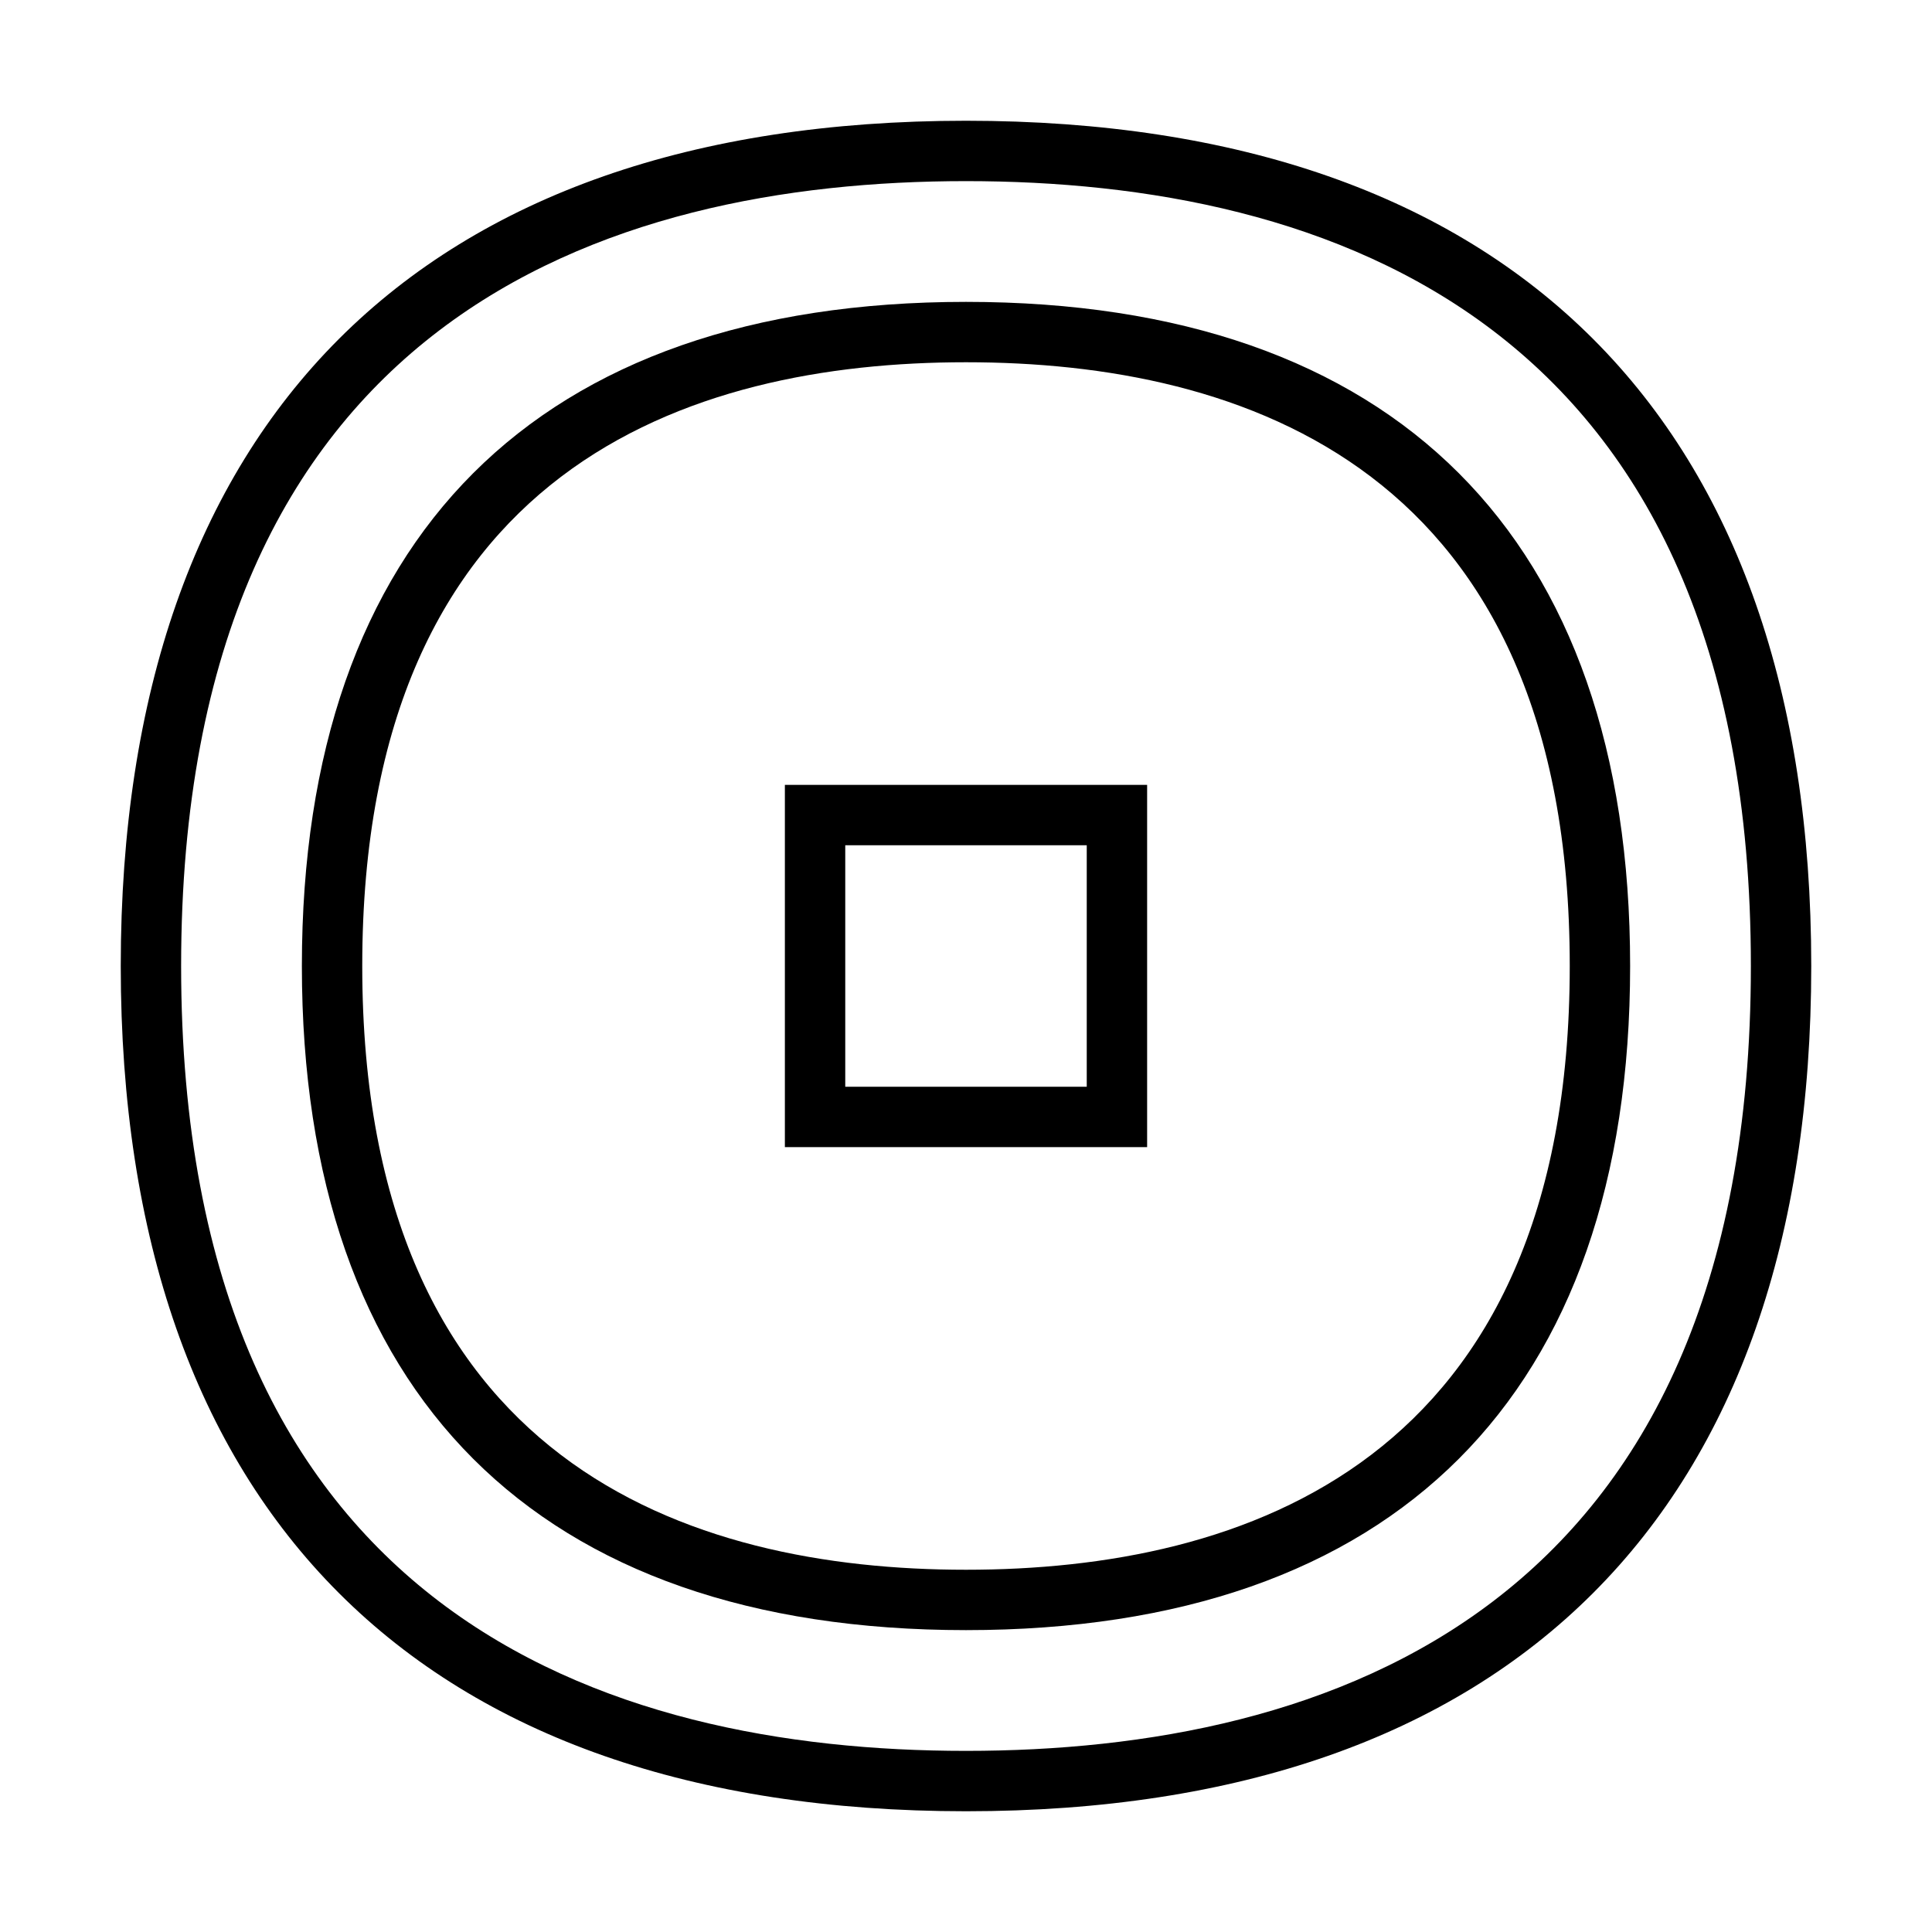<svg xmlns="http://www.w3.org/2000/svg" width="32" height="32" viewBox="0 0 32 32" fill="currentColor"><path d="M16 2C6.97 2 2 6.97 2 16c0 9.03 4.97 14 14 14 9.03 0 14-4.97 14-14 0-9.03-4.97-14-14-14Zm0 27c-5.93 0-13-2.26-13-13S10.07 3 16 3s13 2.26 13 13-7.07 13-13 13Z"/><path d="M16 5C8.9 5 5 8.9 5 16s3.9 11 11 11 11-3.9 11-11S23.1 5 16 5Zm0 21c-4.56 0-10-1.74-10-10C6 7.73 11.44 6 16 6s10 1.73 10 10c0 8.26-5.44 10-10 10Z"/><path d="M13 19h6v-6h-6v6Zm1-5h4v4h-4v-4Z"/></svg>